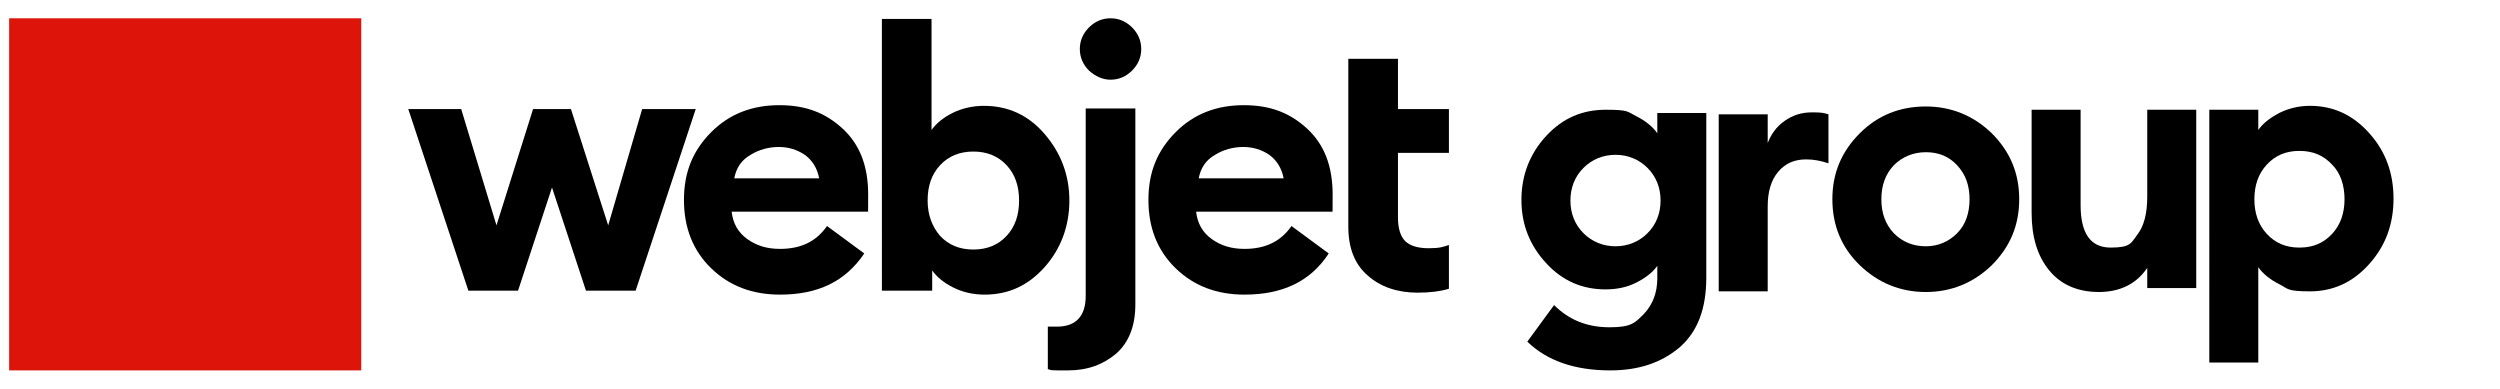 <?xml version="1.0" encoding="UTF-8"?>
<svg id="Webjet_Limited_Black" data-name="Webjet Limited Black" xmlns="http://www.w3.org/2000/svg" version="1.1" viewBox="0 0 382.7 59.5">
  <defs>
    <style>
      .cls-1 {
        fill: #000;
      }

      .cls-1, .cls-2 {
        stroke-width: 0px;
      }

      .cls-2 {
        fill: #dc140a;
      }
    </style>
  </defs>
  <g>
    <g>
      <path class="cls-1" d="M246.5,56.7c-5.5,0-9.7-1.5-12.7-4.4l4.1-5.6c2.3,2.3,5.1,3.4,8.5,3.4s3.9-.7,5.3-2.1c1.3-1.4,2-3.2,2-5.4v-1.9c-.8,1.1-1.9,1.9-3.3,2.6-1.4.7-3,1-4.6,1-3.6,0-6.6-1.3-9.1-4s-3.8-5.9-3.8-9.7,1.3-7.1,3.8-9.8c2.5-2.7,5.5-4,9.1-4s3.3.3,4.7,1,2.5,1.6,3.2,2.6v-3.1h7.5v25.2c0,4.7-1.3,8.2-4,10.6-2.8,2.4-6.3,3.6-10.7,3.6h0ZM242.4,35.7c1.3,1.3,3,2,4.9,2s3.6-.7,4.9-2c1.3-1.3,2-3,2-5s-.7-3.7-2-5-3-2-4.9-2-3.6.7-4.9,2c-1.3,1.3-2,3-2,5s.7,3.7,2,5Z"/>
      <g>
        <path class="cls-1" d="M263.1,44.7v-27.2h7.5v4.4c.5-1.3,1.3-2.5,2.6-3.4,1.3-.9,2.6-1.3,4.2-1.3s1.8.1,2.5.3v7.5c-1.2-.4-2.3-.6-3.4-.6-1.8,0-3.2.6-4.3,1.9-1.1,1.3-1.6,3.1-1.6,5.3v13h-7.5v.1Z"/>
        <path class="cls-1" d="M304.9,40.6c-2.8,2.7-6.2,4.1-10.1,4.1s-7.3-1.4-10.1-4.1c-2.8-2.7-4.2-6.1-4.2-10.1s1.4-7.3,4.2-10.1c2.8-2.8,6.2-4.1,10.1-4.1s7.3,1.4,10.1,4.1c2.8,2.8,4.2,6.1,4.2,10.1s-1.4,7.3-4.2,10.1ZM294.8,37.7c1.9,0,3.5-.7,4.8-2s1.9-3.1,1.9-5.2-.6-3.8-1.9-5.2c-1.3-1.4-2.9-2-4.8-2s-3.6.7-4.9,2c-1.3,1.4-1.9,3.1-1.9,5.2s.6,3.8,1.9,5.2c1.3,1.3,2.9,2,4.9,2Z"/>
        <path class="cls-1" d="M321.3,44.7c-3.2,0-5.8-1.1-7.6-3.3-1.8-2.2-2.7-5.1-2.7-8.8v-15.8h7.5v14.6c0,4.3,1.5,6.5,4.6,6.5s3.1-.7,4.1-2,1.5-3.2,1.5-5.8v-13.3h7.5v27.3h-7.5v-3.1c-1.6,2.4-4.1,3.7-7.4,3.7Z"/>
      </g>
      <path class="cls-1" d="M345.7,55.5h-7.5V16.8h7.5v3.1c.7-1,1.7-1.8,3.2-2.6,1.4-.7,3-1.1,4.7-1.1,3.6,0,6.6,1.4,9.1,4.2s3.7,6.1,3.7,10-1.2,7.2-3.7,10-5.5,4.2-9.1,4.2-3.3-.4-4.7-1.1c-1.4-.7-2.5-1.6-3.2-2.6v14.6ZM347,35.8c1.3,1.4,2.9,2.1,5,2.1s3.7-.7,5-2.1c1.3-1.4,1.9-3.2,1.9-5.3s-.6-4-1.9-5.3c-1.3-1.4-2.9-2.1-5-2.1s-3.7.7-5,2.1-1.9,3.2-1.9,5.3.6,3.9,1.9,5.3Z"/>
    </g>
    <g>
      <path class="cls-1" d="M89.7,44.5l-5.2-15.8-5.2,15.8h-7.6l-9.2-27.8h8.1l5.4,17.8,5.6-17.8h5.8l5.7,17.8,5.2-17.8h8.2l-9.2,27.8h-7.6Z"/>
      <path class="cls-1" d="M119.4,45.1c-4.2,0-7.7-1.3-10.5-4s-4.2-6.2-4.2-10.5,1.4-7.6,4.2-10.4c2.8-2.8,6.3-4.1,10.4-4.1s7.1,1.2,9.7,3.6c2.6,2.4,3.9,5.7,3.9,10.1s0,2.1-.1,2.6h-20.8c.2,1.8,1,3.2,2.4,4.2s3,1.5,5,1.5c3.3,0,5.6-1.2,7.2-3.5l5.7,4.2c-2.9,4.3-7.1,6.3-12.9,6.3h0ZM112.4,27.3h13c-.3-1.6-1.1-2.8-2.2-3.6-1.2-.8-2.5-1.2-4-1.2s-3,.4-4.3,1.2c-1.4.8-2.2,2-2.5,3.6Z"/>
      <path class="cls-1" d="M150.7,45.1c-1.8,0-3.4-.4-4.8-1.1-1.4-.7-2.5-1.6-3.2-2.6v3.1h-7.7V2.9h7.6v17c.7-1,1.8-1.9,3.2-2.6s3.1-1.1,4.8-1.1c3.7,0,6.8,1.4,9.3,4.3,2.5,2.9,3.8,6.3,3.8,10.2s-1.3,7.4-3.8,10.2-5.5,4.2-9.2,4.2h0ZM143.9,36.1c1.3,1.4,3,2.1,5.1,2.1s3.8-.7,5.1-2.1c1.3-1.4,1.9-3.2,1.9-5.4s-.6-4-1.9-5.4c-1.3-1.4-3-2.1-5.1-2.1s-3.8.7-5.1,2.1-1.9,3.2-1.9,5.4.7,4,1.9,5.4Z"/>
      <path class="cls-1" d="M173.8,16.7v29.9c0,3.3-1,5.8-2.9,7.5-2,1.7-4.4,2.6-7.4,2.6s-2.4,0-3.1-.2v-6.5h1.4c2.9,0,4.4-1.6,4.4-4.7v-28.7h7.6v.1ZM170,12.2c-1.2,0-2.3-.5-3.3-1.4-.9-.9-1.4-2-1.4-3.3s.5-2.4,1.4-3.3,2-1.4,3.3-1.4,2.4.5,3.3,1.4c.9.9,1.4,2,1.4,3.3s-.5,2.4-1.4,3.3c-.9.9-2,1.4-3.3,1.4Z"/>
      <path class="cls-1" d="M190.5,45.1c-4.2,0-7.7-1.3-10.5-4s-4.2-6.2-4.2-10.5,1.4-7.6,4.2-10.4,6.3-4.1,10.4-4.1,7.1,1.2,9.7,3.6c2.6,2.4,3.9,5.7,3.9,10.1s0,2.1-.1,2.6h-20.8c.2,1.8,1,3.2,2.4,4.2s3,1.5,5,1.5c3.3,0,5.6-1.2,7.2-3.5l5.7,4.2c-2.8,4.3-7.1,6.3-12.9,6.3h0ZM183.5,27.3h13c-.3-1.6-1.1-2.8-2.2-3.6-1.2-.8-2.5-1.2-4-1.2s-3,.4-4.3,1.2c-1.4.8-2.2,2-2.5,3.6Z"/>
      <path class="cls-1" d="M206.4,9h7.6v7.7h7.8v6.7h-7.8v9.9c0,1.7.4,2.9,1.1,3.6.7.7,1.9,1.1,3.6,1.1s2.2-.2,3.1-.5v6.7c-1.3.4-2.9.6-4.8.6-3.1,0-5.7-.9-7.6-2.6-2-1.7-3-4.2-3-7.5V9h0Z"/>
    </g>
  </g>
  <rect class="cls-2" x="1.4" y="2.8" width="53.9" height="53.9"/>
</svg>